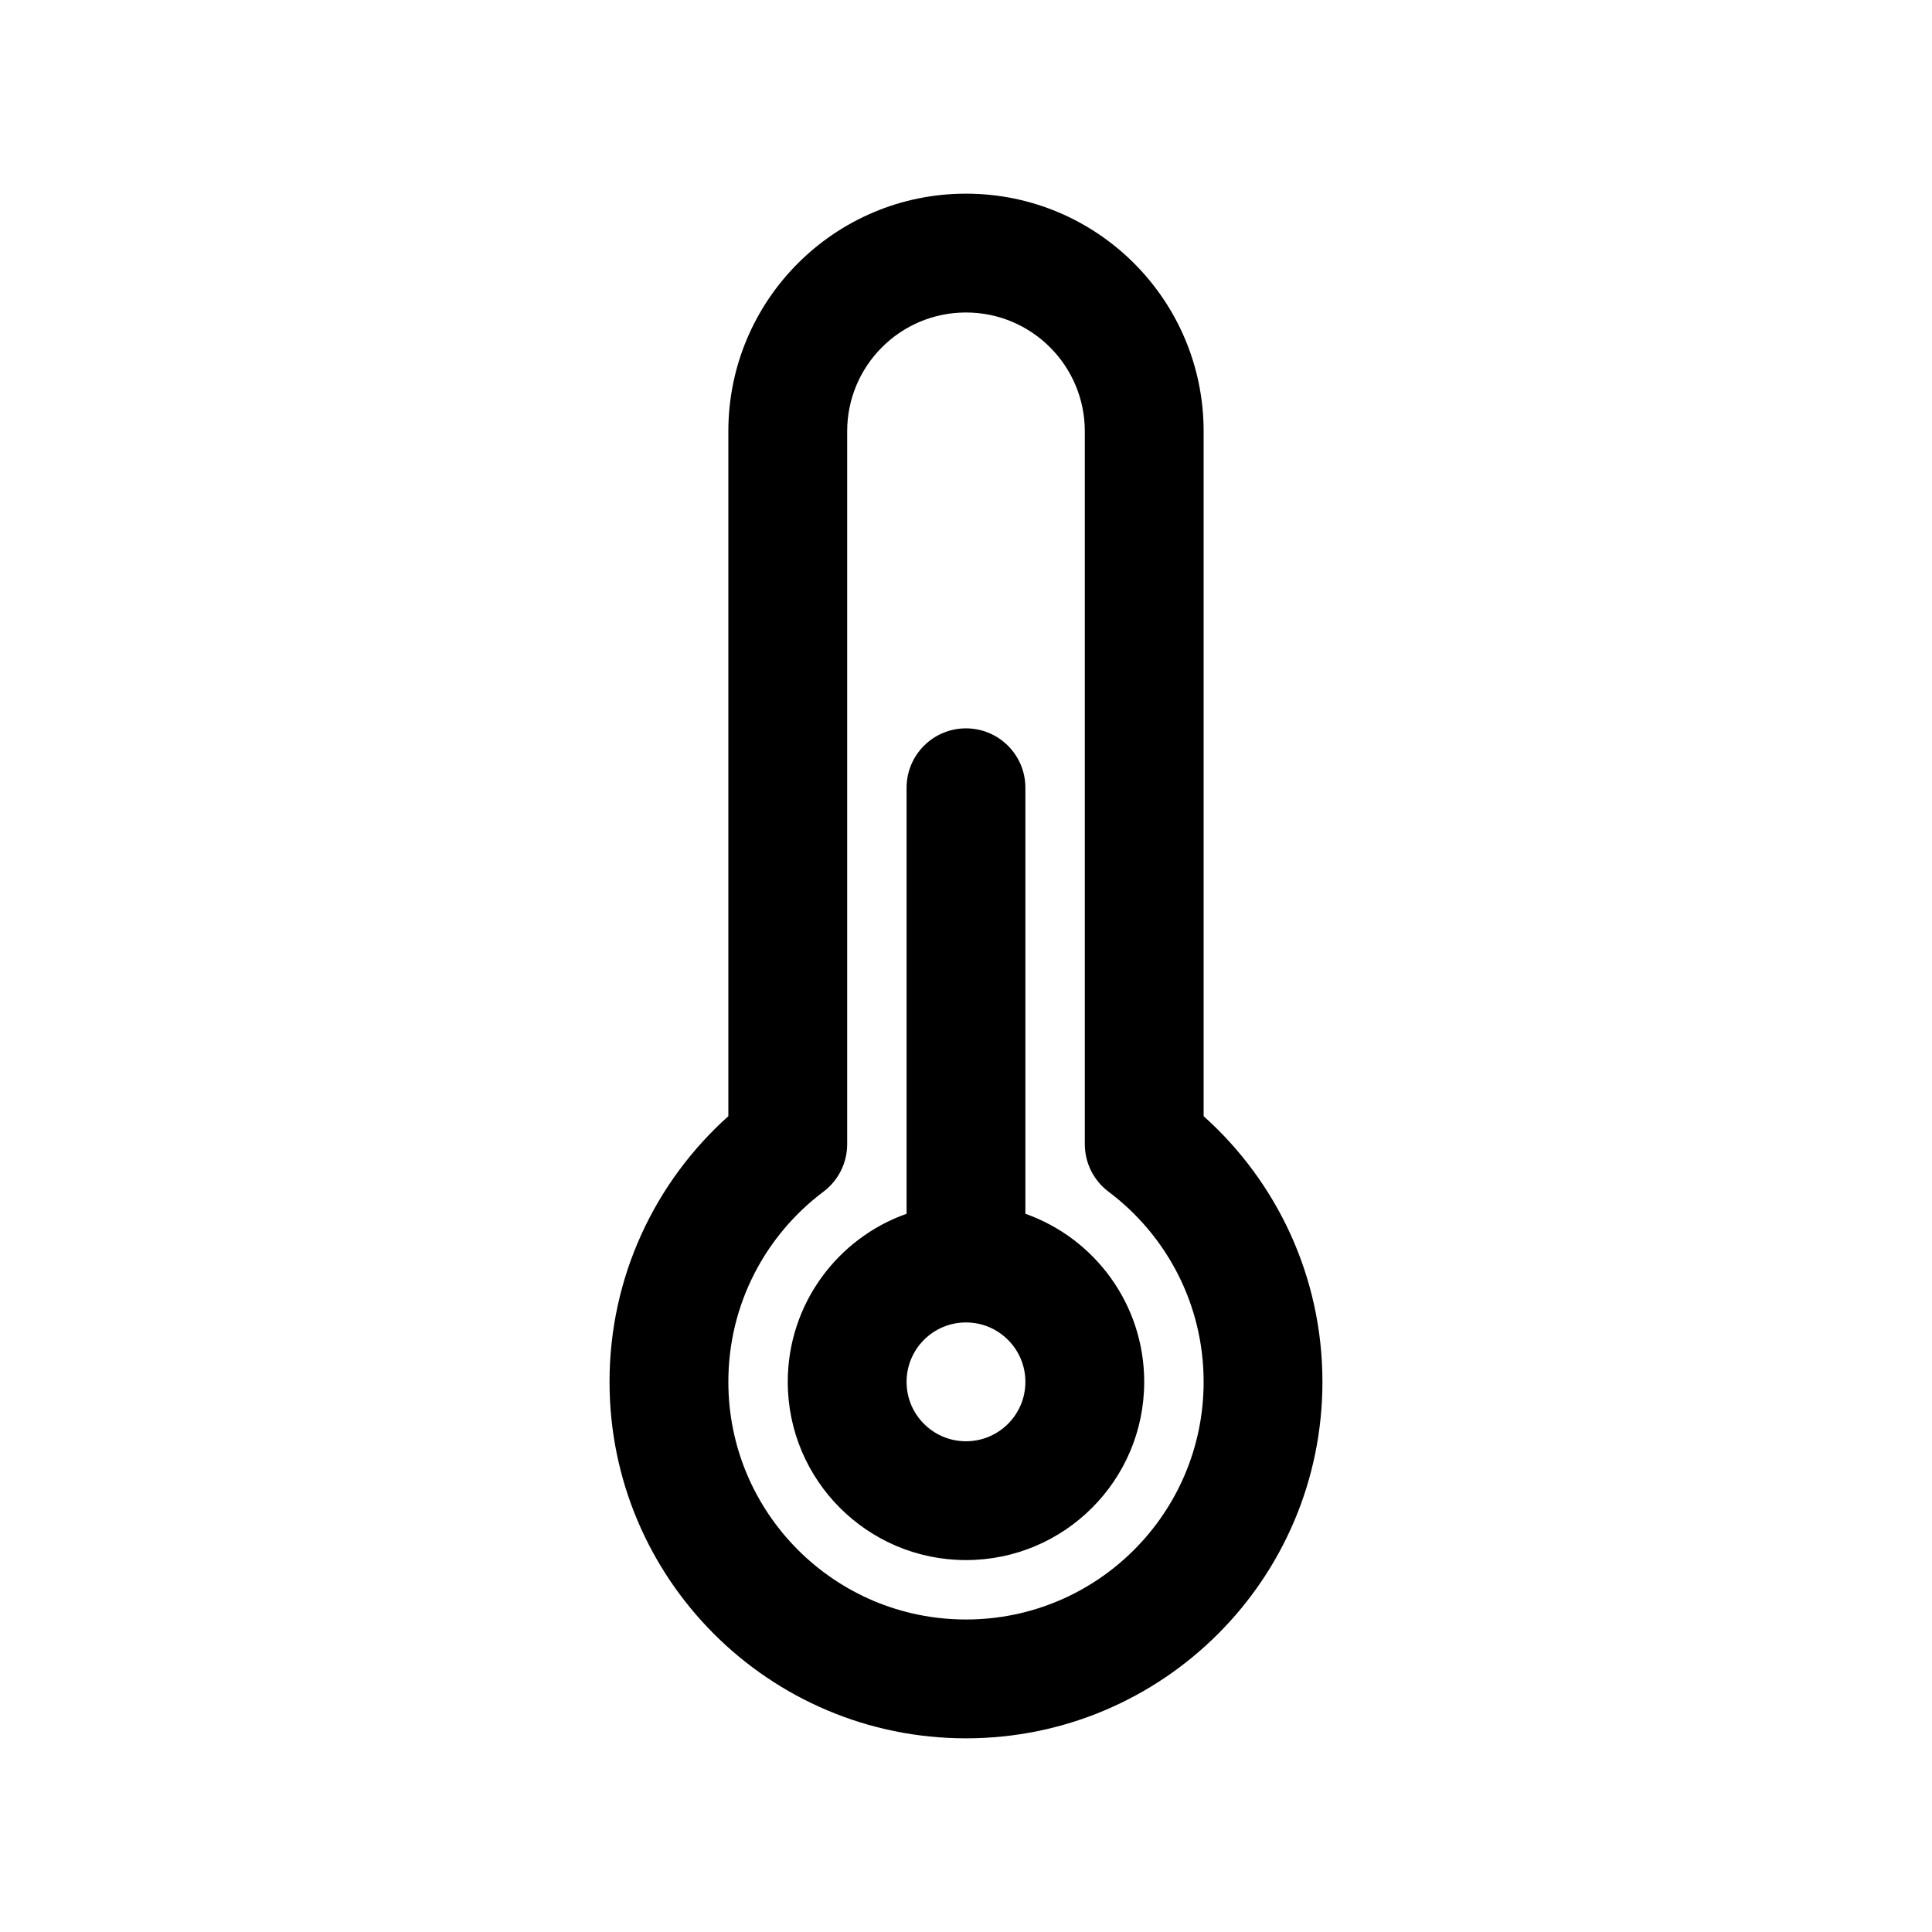 <?xml version="1.0" encoding="UTF-8"?>
<!-- Uploaded to: SVG Repo, www.svgrepo.com, Generator: SVG Repo Mixer Tools -->
<svg fill="#000000" width="800px" height="800px" version="1.1" viewBox="144 144 512 512" xmlns="http://www.w3.org/2000/svg">
 <path d="m337.02 258.3c0-34.781 28.195-62.977 62.977-62.977 34.777 0 62.977 28.195 62.977 62.977v181.5c19.301 17.277 31.484 42.422 31.484 70.41 0 52.172-42.293 94.465-94.461 94.465-52.172 0-94.465-42.293-94.465-94.465 0-27.988 12.184-53.133 31.488-70.41zm62.977-31.488c-17.391 0-31.488 14.098-31.488 31.488v188.92c0 4.953-2.332 9.617-6.289 12.59-15.332 11.516-25.199 29.801-25.199 50.395 0 34.781 28.195 62.977 62.977 62.977 34.777 0 62.977-28.195 62.977-62.977 0-20.594-9.871-38.879-25.203-50.395-3.957-2.973-6.285-7.637-6.285-12.59v-188.92c0-17.391-14.098-31.488-31.488-31.488zm0 110.21c8.695 0 15.742 7.047 15.742 15.742v112.9c18.344 6.481 31.488 23.977 31.488 44.543 0 26.086-21.145 47.23-47.23 47.23s-47.234-21.145-47.234-47.23c0-20.566 13.145-38.062 31.488-44.543v-112.9c0-8.695 7.051-15.742 15.746-15.742zm0 157.44c-8.695 0-15.746 7.051-15.746 15.746 0 8.695 7.051 15.742 15.746 15.742s15.742-7.047 15.742-15.742c0-8.695-7.047-15.746-15.742-15.746z" fill-rule="evenodd"/>
</svg>